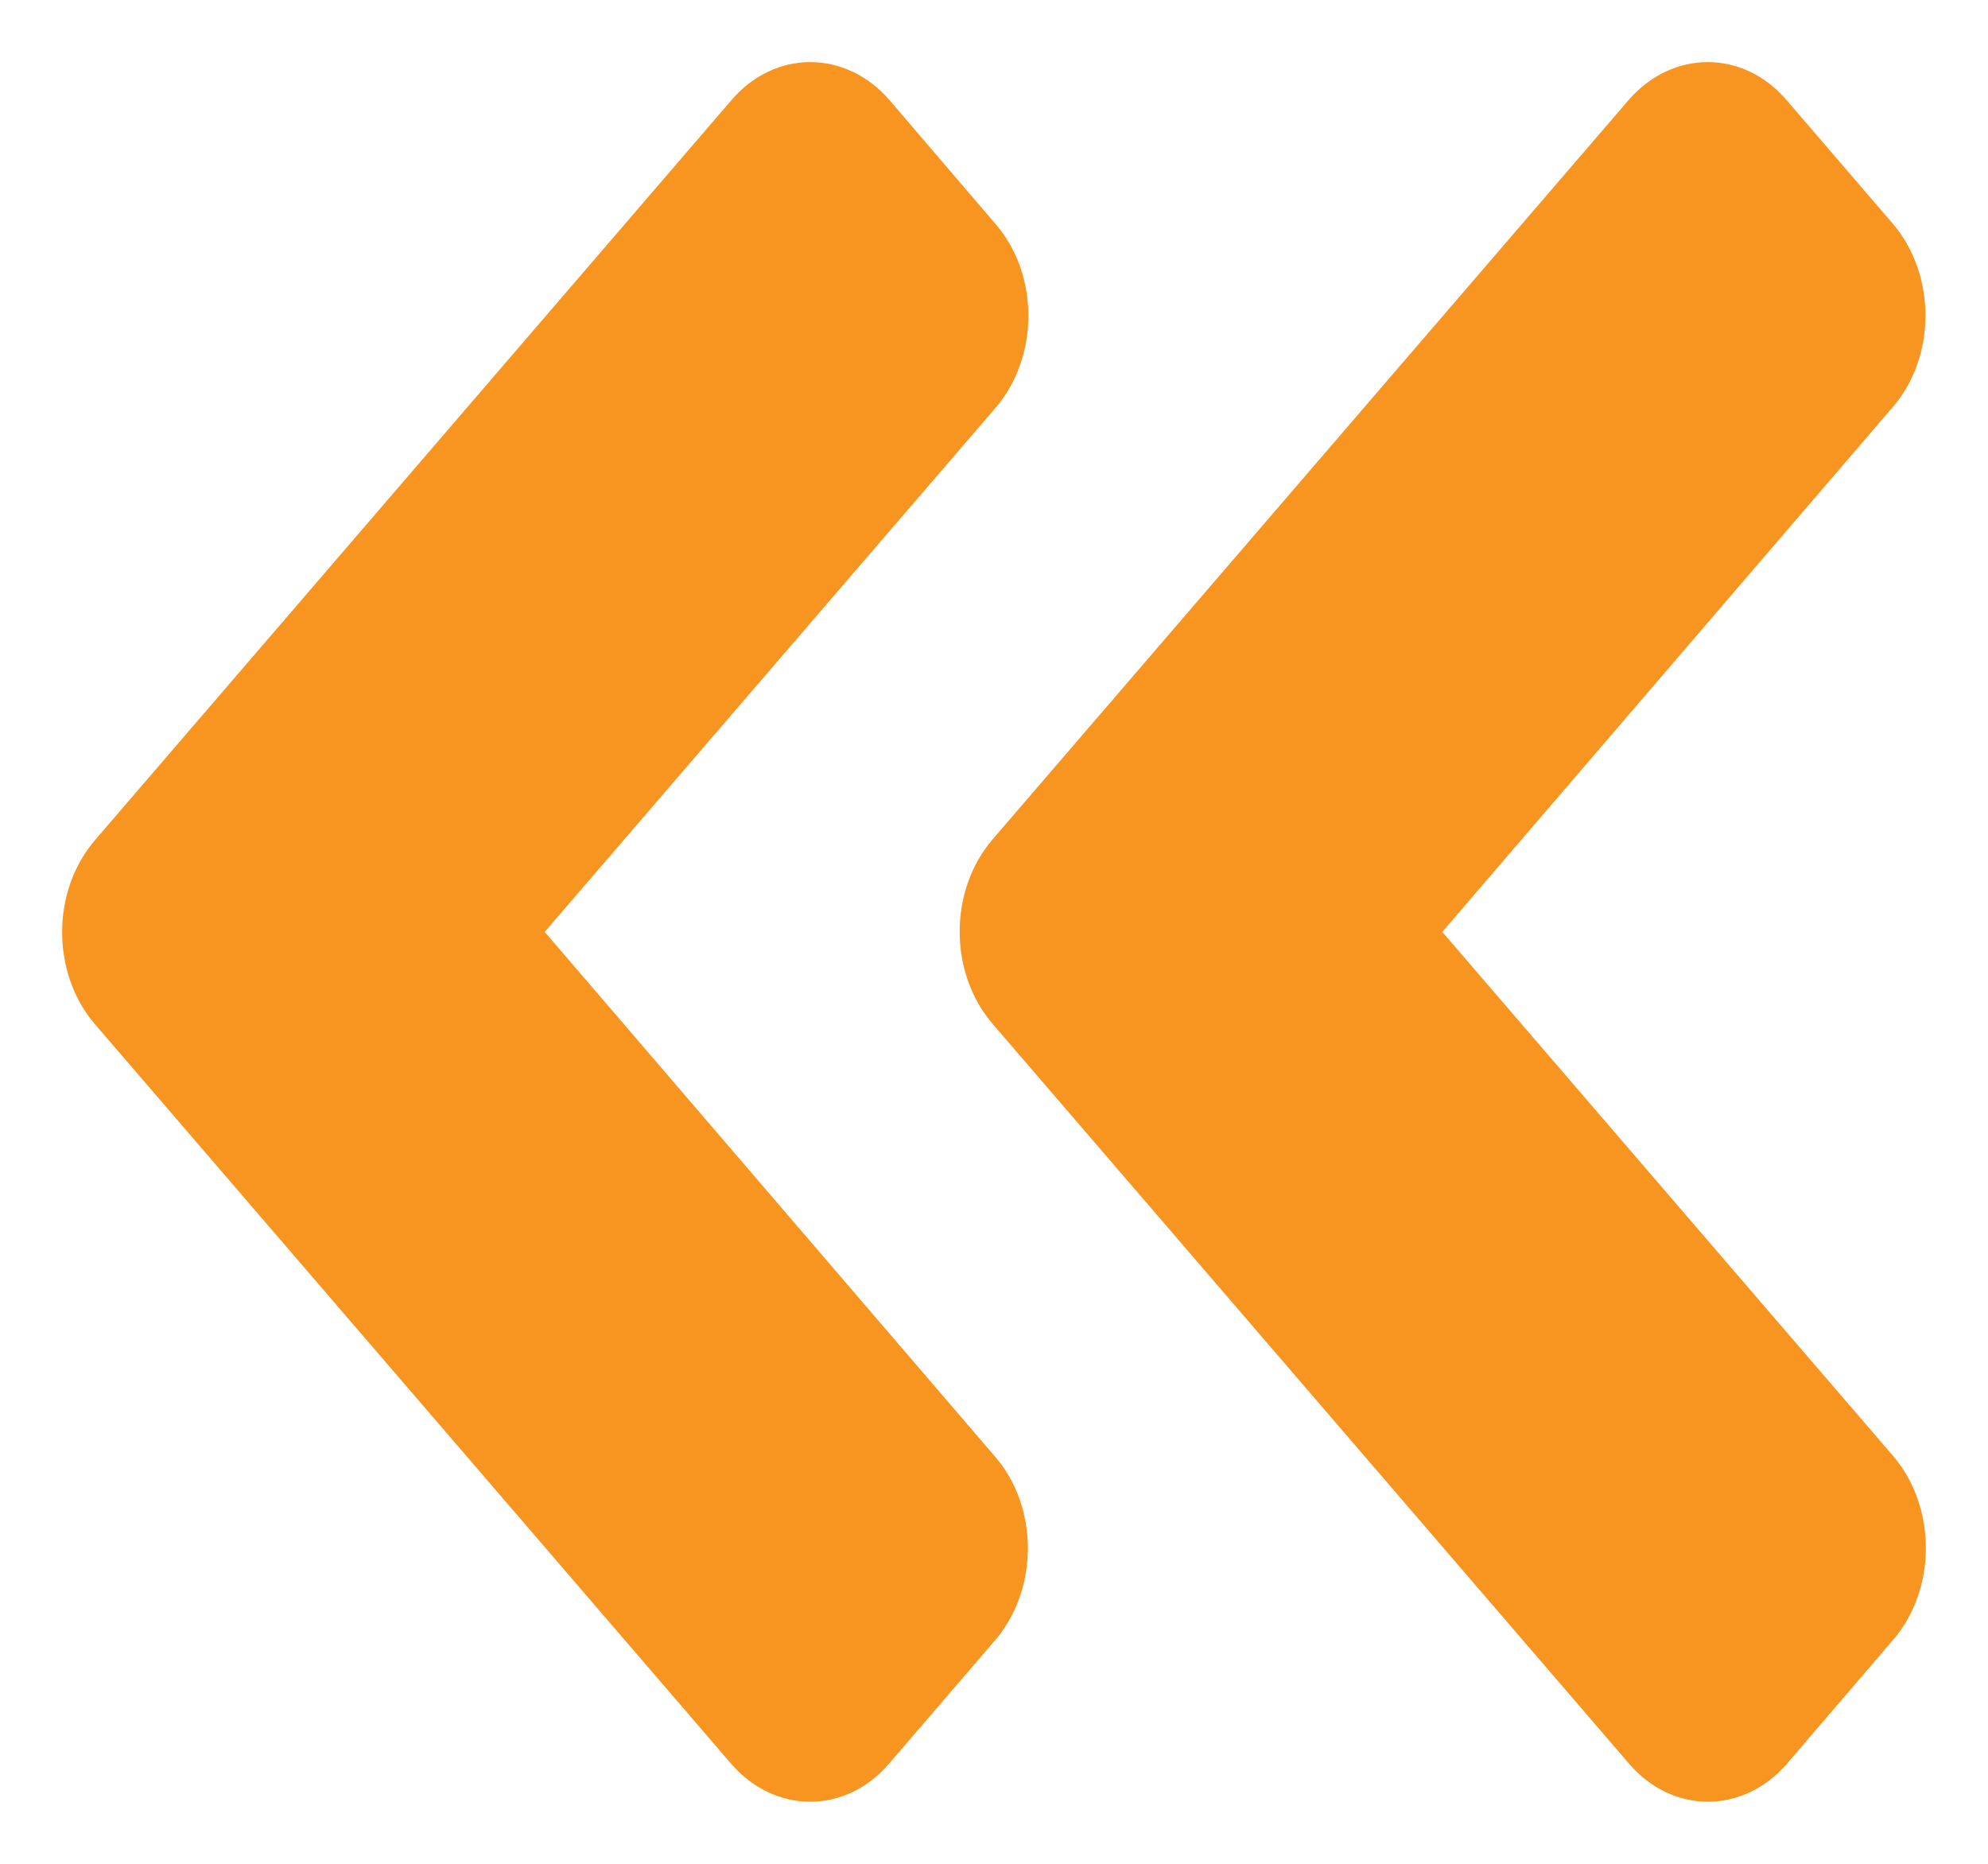 <svg width="16" height="15" viewBox="0 0 16 15" fill="none" xmlns="http://www.w3.org/2000/svg">
<path d="M7.988 6.756L13.105 0.808C13.459 0.397 14.031 0.397 14.381 0.808L15.231 1.797C15.585 2.208 15.585 2.873 15.231 3.279L11.608 7.5L15.235 11.716C15.588 12.127 15.588 12.792 15.235 13.199L14.384 14.192C14.031 14.603 13.459 14.603 13.109 14.192L7.992 8.244C7.635 7.832 7.635 7.168 7.988 6.756ZM0.765 8.244L5.882 14.192C6.235 14.603 6.807 14.603 7.157 14.192L8.007 13.203C8.361 12.792 8.361 12.127 8.007 11.721L4.384 7.5L8.011 3.284C8.365 2.873 8.365 2.208 8.011 1.801L7.161 0.808C6.807 0.397 6.235 0.397 5.885 0.808L0.769 6.756C0.411 7.168 0.411 7.832 0.765 8.244Z" fill="#F89521"/>
</svg>
